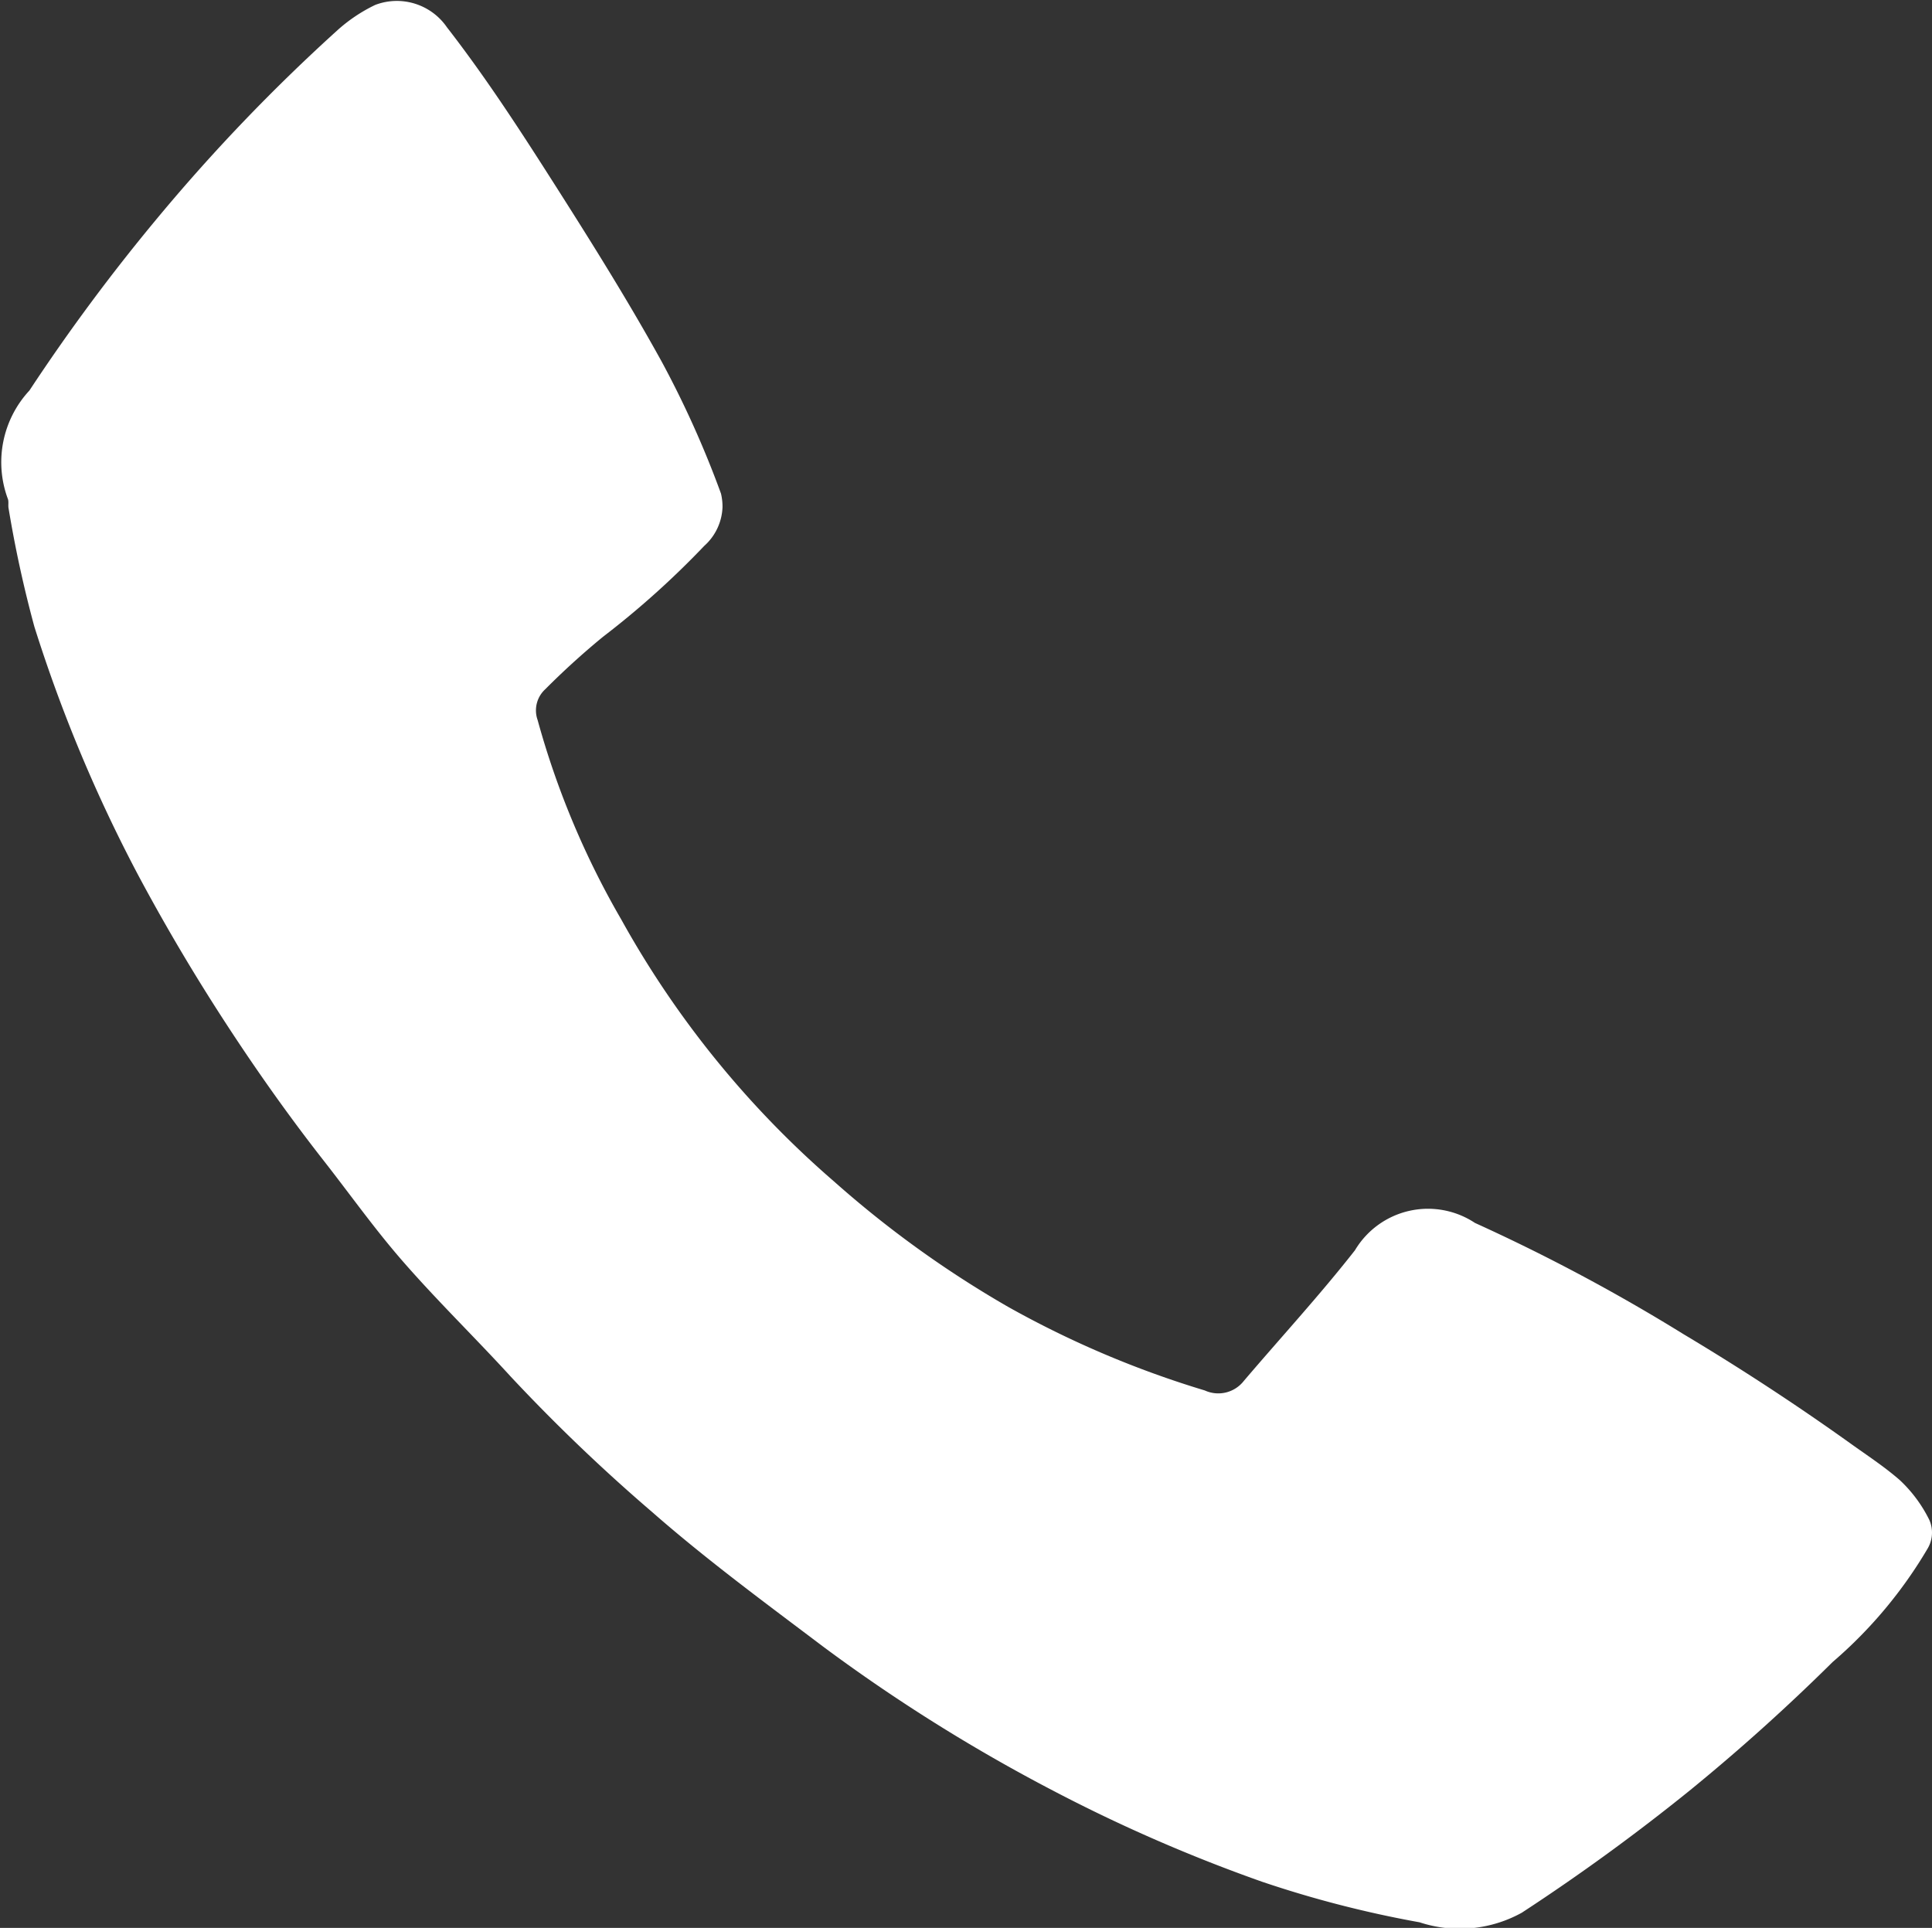 <svg xmlns="http://www.w3.org/2000/svg" width="23.839" height="23.79" viewBox="0 0 23.839 23.79">
  <rect x="0" y="0" width="23.839" height="23.79" fill="#333333" stroke="none"/>
  <path id="Path_30125" data-name="Path 30125" d="M1320.125,9966.41a.673.673,0,0,1-.225.477,10.792,10.792,0,0,1-1.251,1.123,9.59,9.59,0,0,0-.711.646.354.354,0,0,0-.094.381,10.381,10.381,0,0,0,1.031,2.459,11.891,11.891,0,0,0,2.626,3.234,12.977,12.977,0,0,0,2.149,1.548,12.1,12.1,0,0,0,2.426,1.031.4.4,0,0,0,.482-.118c.458-.538.937-1.058,1.371-1.612a1.049,1.049,0,0,1,1.481-.337,22.81,22.81,0,0,1,2.572,1.372q1.056.631,2.058,1.347c.206.148.417.285.61.453a1.7,1.7,0,0,1,.366.493.386.386,0,0,1-.021.353,5.562,5.562,0,0,1-1.172,1.4q-.844.836-1.764,1.586a25.441,25.441,0,0,1-2.072,1.508,1.584,1.584,0,0,1-1.261.118,13.544,13.544,0,0,1-1.942-.5,19.652,19.652,0,0,1-2.583-1.126,21.121,21.121,0,0,1-2.833-1.775c-.716-.541-1.439-1.072-2.114-1.664a21.948,21.948,0,0,1-1.745-1.672c-.433-.474-.894-.922-1.316-1.405-.351-.4-.661-.838-.99-1.258-.461-.589-.89-1.2-1.294-1.829q-.525-.817-.986-1.678a18.313,18.313,0,0,1-1.289-3.081,14.719,14.719,0,0,1-.318-1.459c-.008-.04.005-.088-.011-.123a1.3,1.3,0,0,1,.268-1.332,23.815,23.815,0,0,1,1.584-2.134,22.619,22.619,0,0,1,2.23-2.324,1.981,1.981,0,0,1,.452-.3.75.75,0,0,1,.886.276c.5.644.938,1.325,1.375,2.012s.874,1.388,1.27,2.105a12.236,12.236,0,0,1,.736,1.636.69.69,0,0,1,.019.172" transform="translate(-1311.21 -9960.151)" fill="#fff"/>
</svg>
